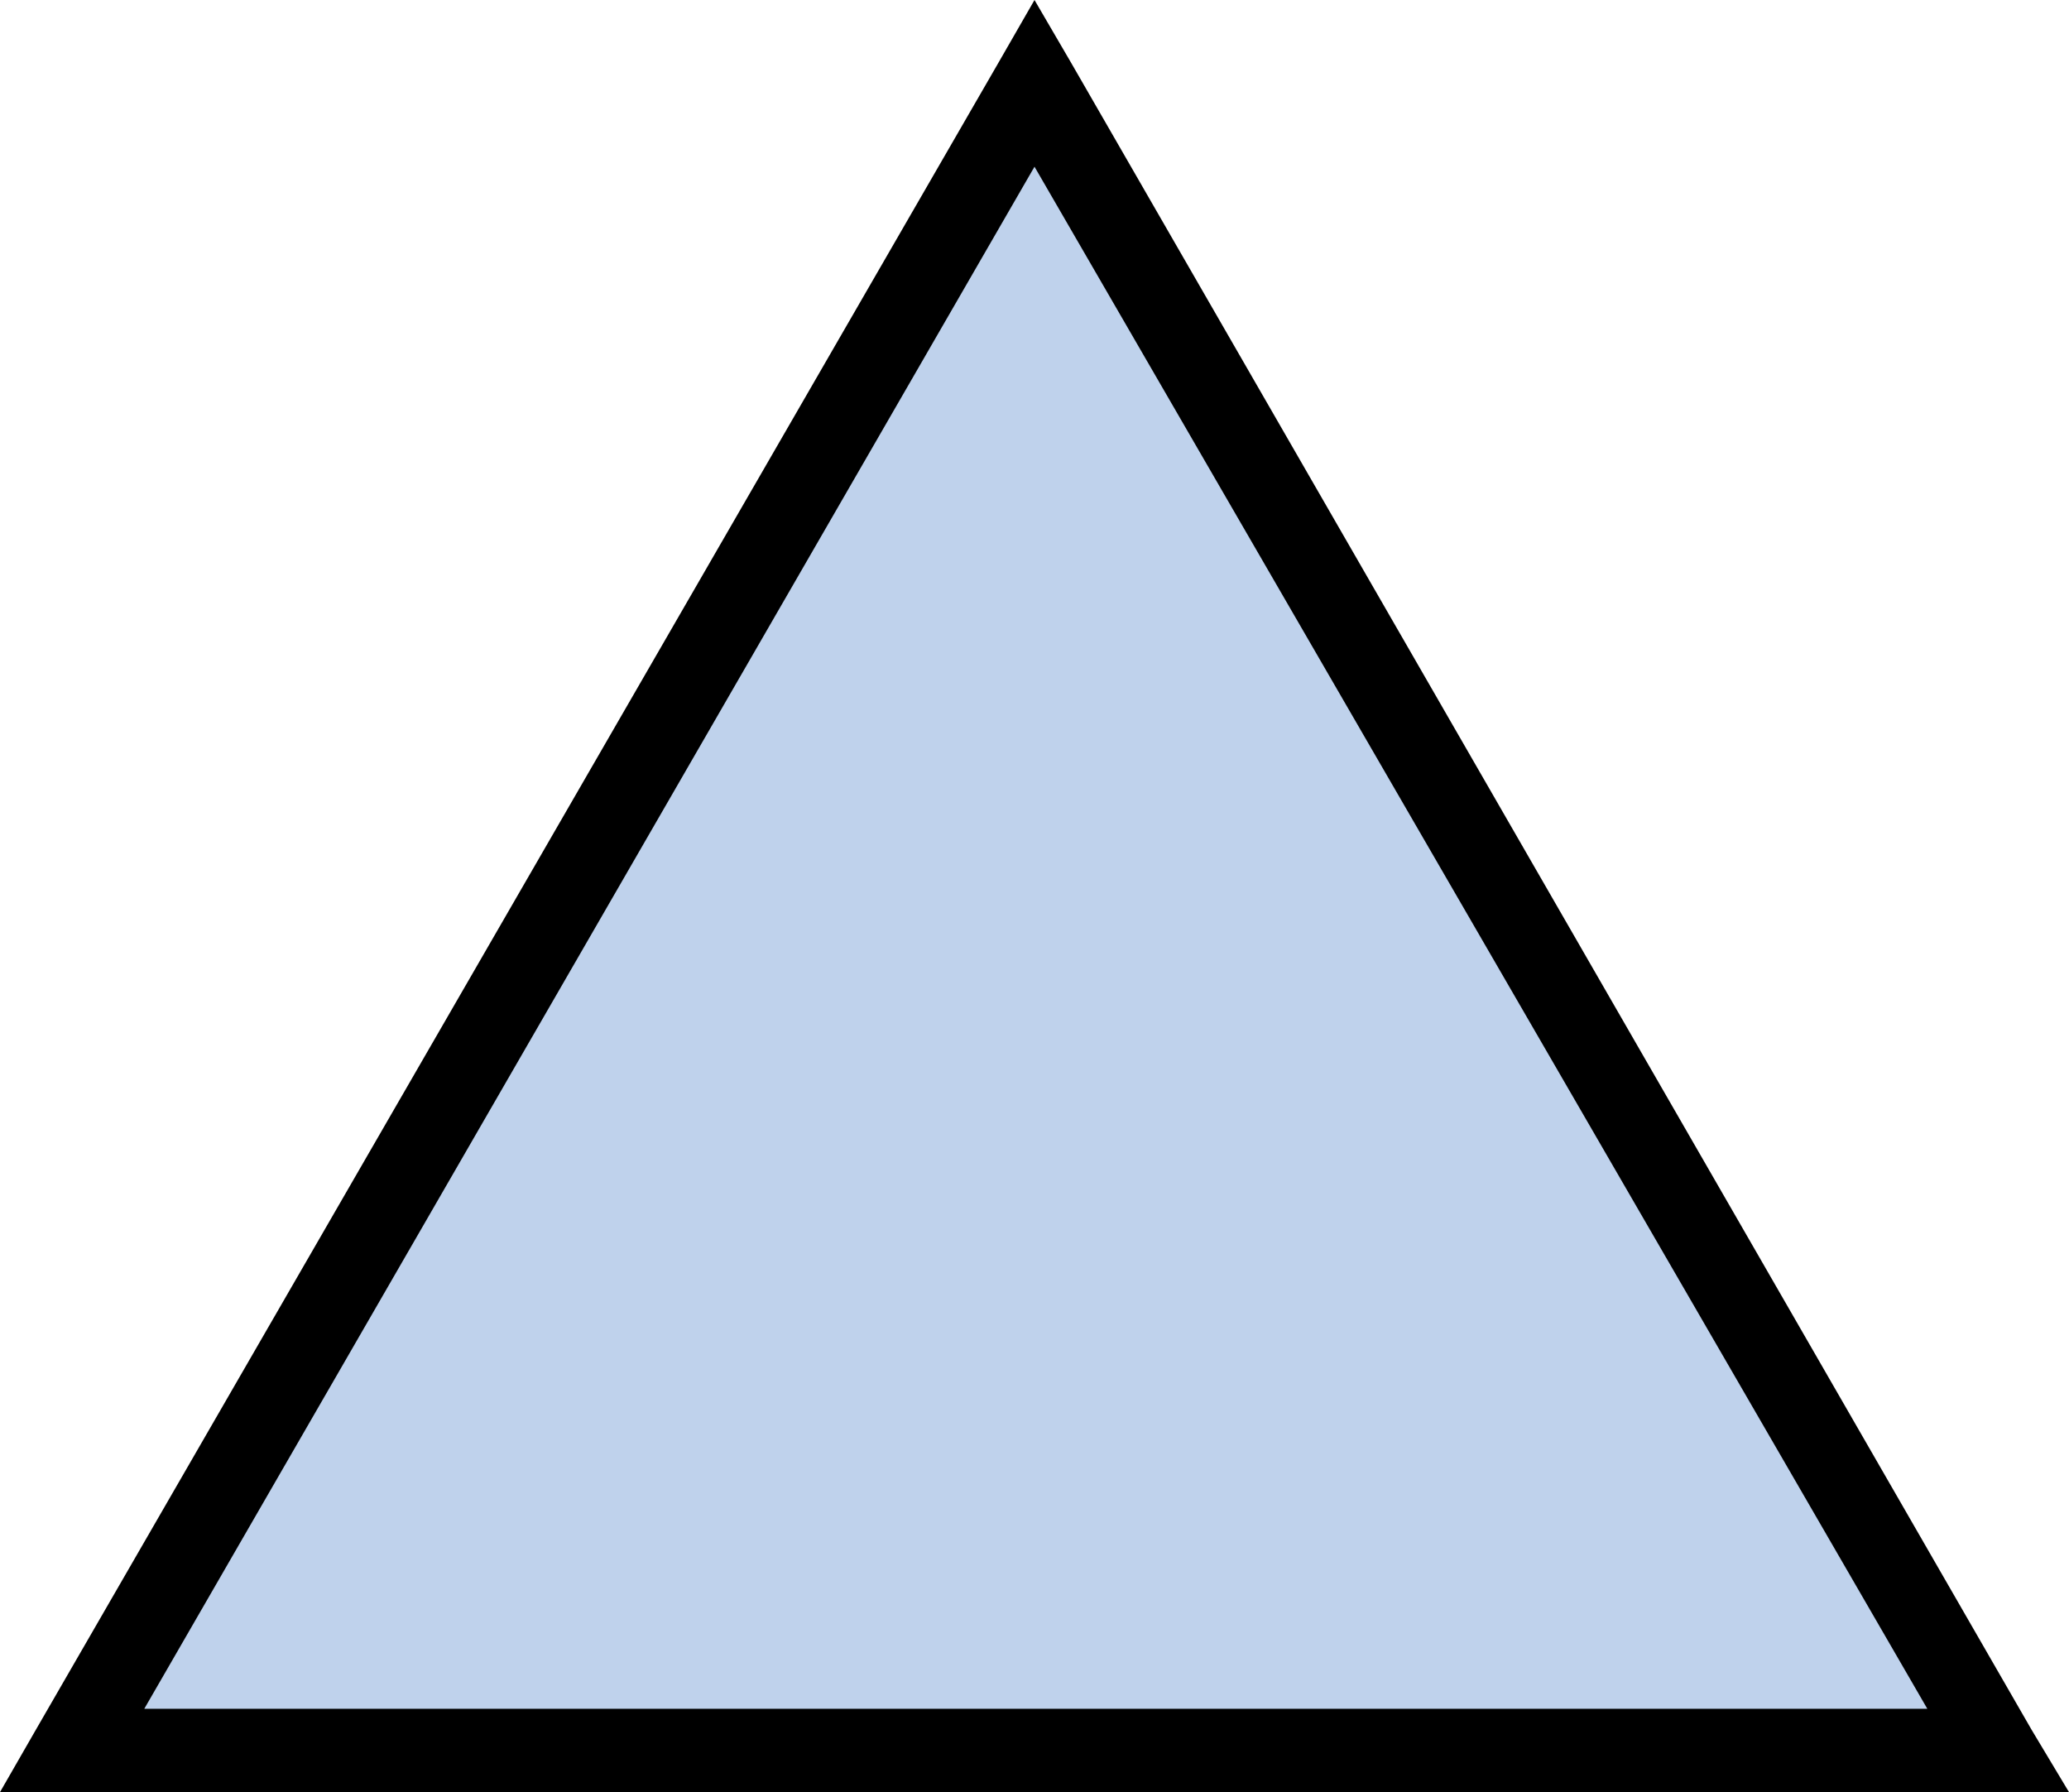 <svg xmlns="http://www.w3.org/2000/svg" width="39.72" height="34.4" viewBox="0 0 39.72 34.4"><defs><style>.cls-1{fill:#bfd2ec;}</style></defs><g id="Layer_2" data-name="Layer 2"><g id="Layer_1-2" data-name="Layer 1"><g id="flowchart-triangle-up"><polygon class="cls-1" points="19.86 1.6 1.39 33.6 38.34 33.6 19.86 1.6"/><path d="M19.86,0l-.69,1.2L.69,33.2,0,34.4H39.72L39,33.2,20.56,1.2Zm0,3.2L37,32.8H2.77Z"/></g></g></g></svg>